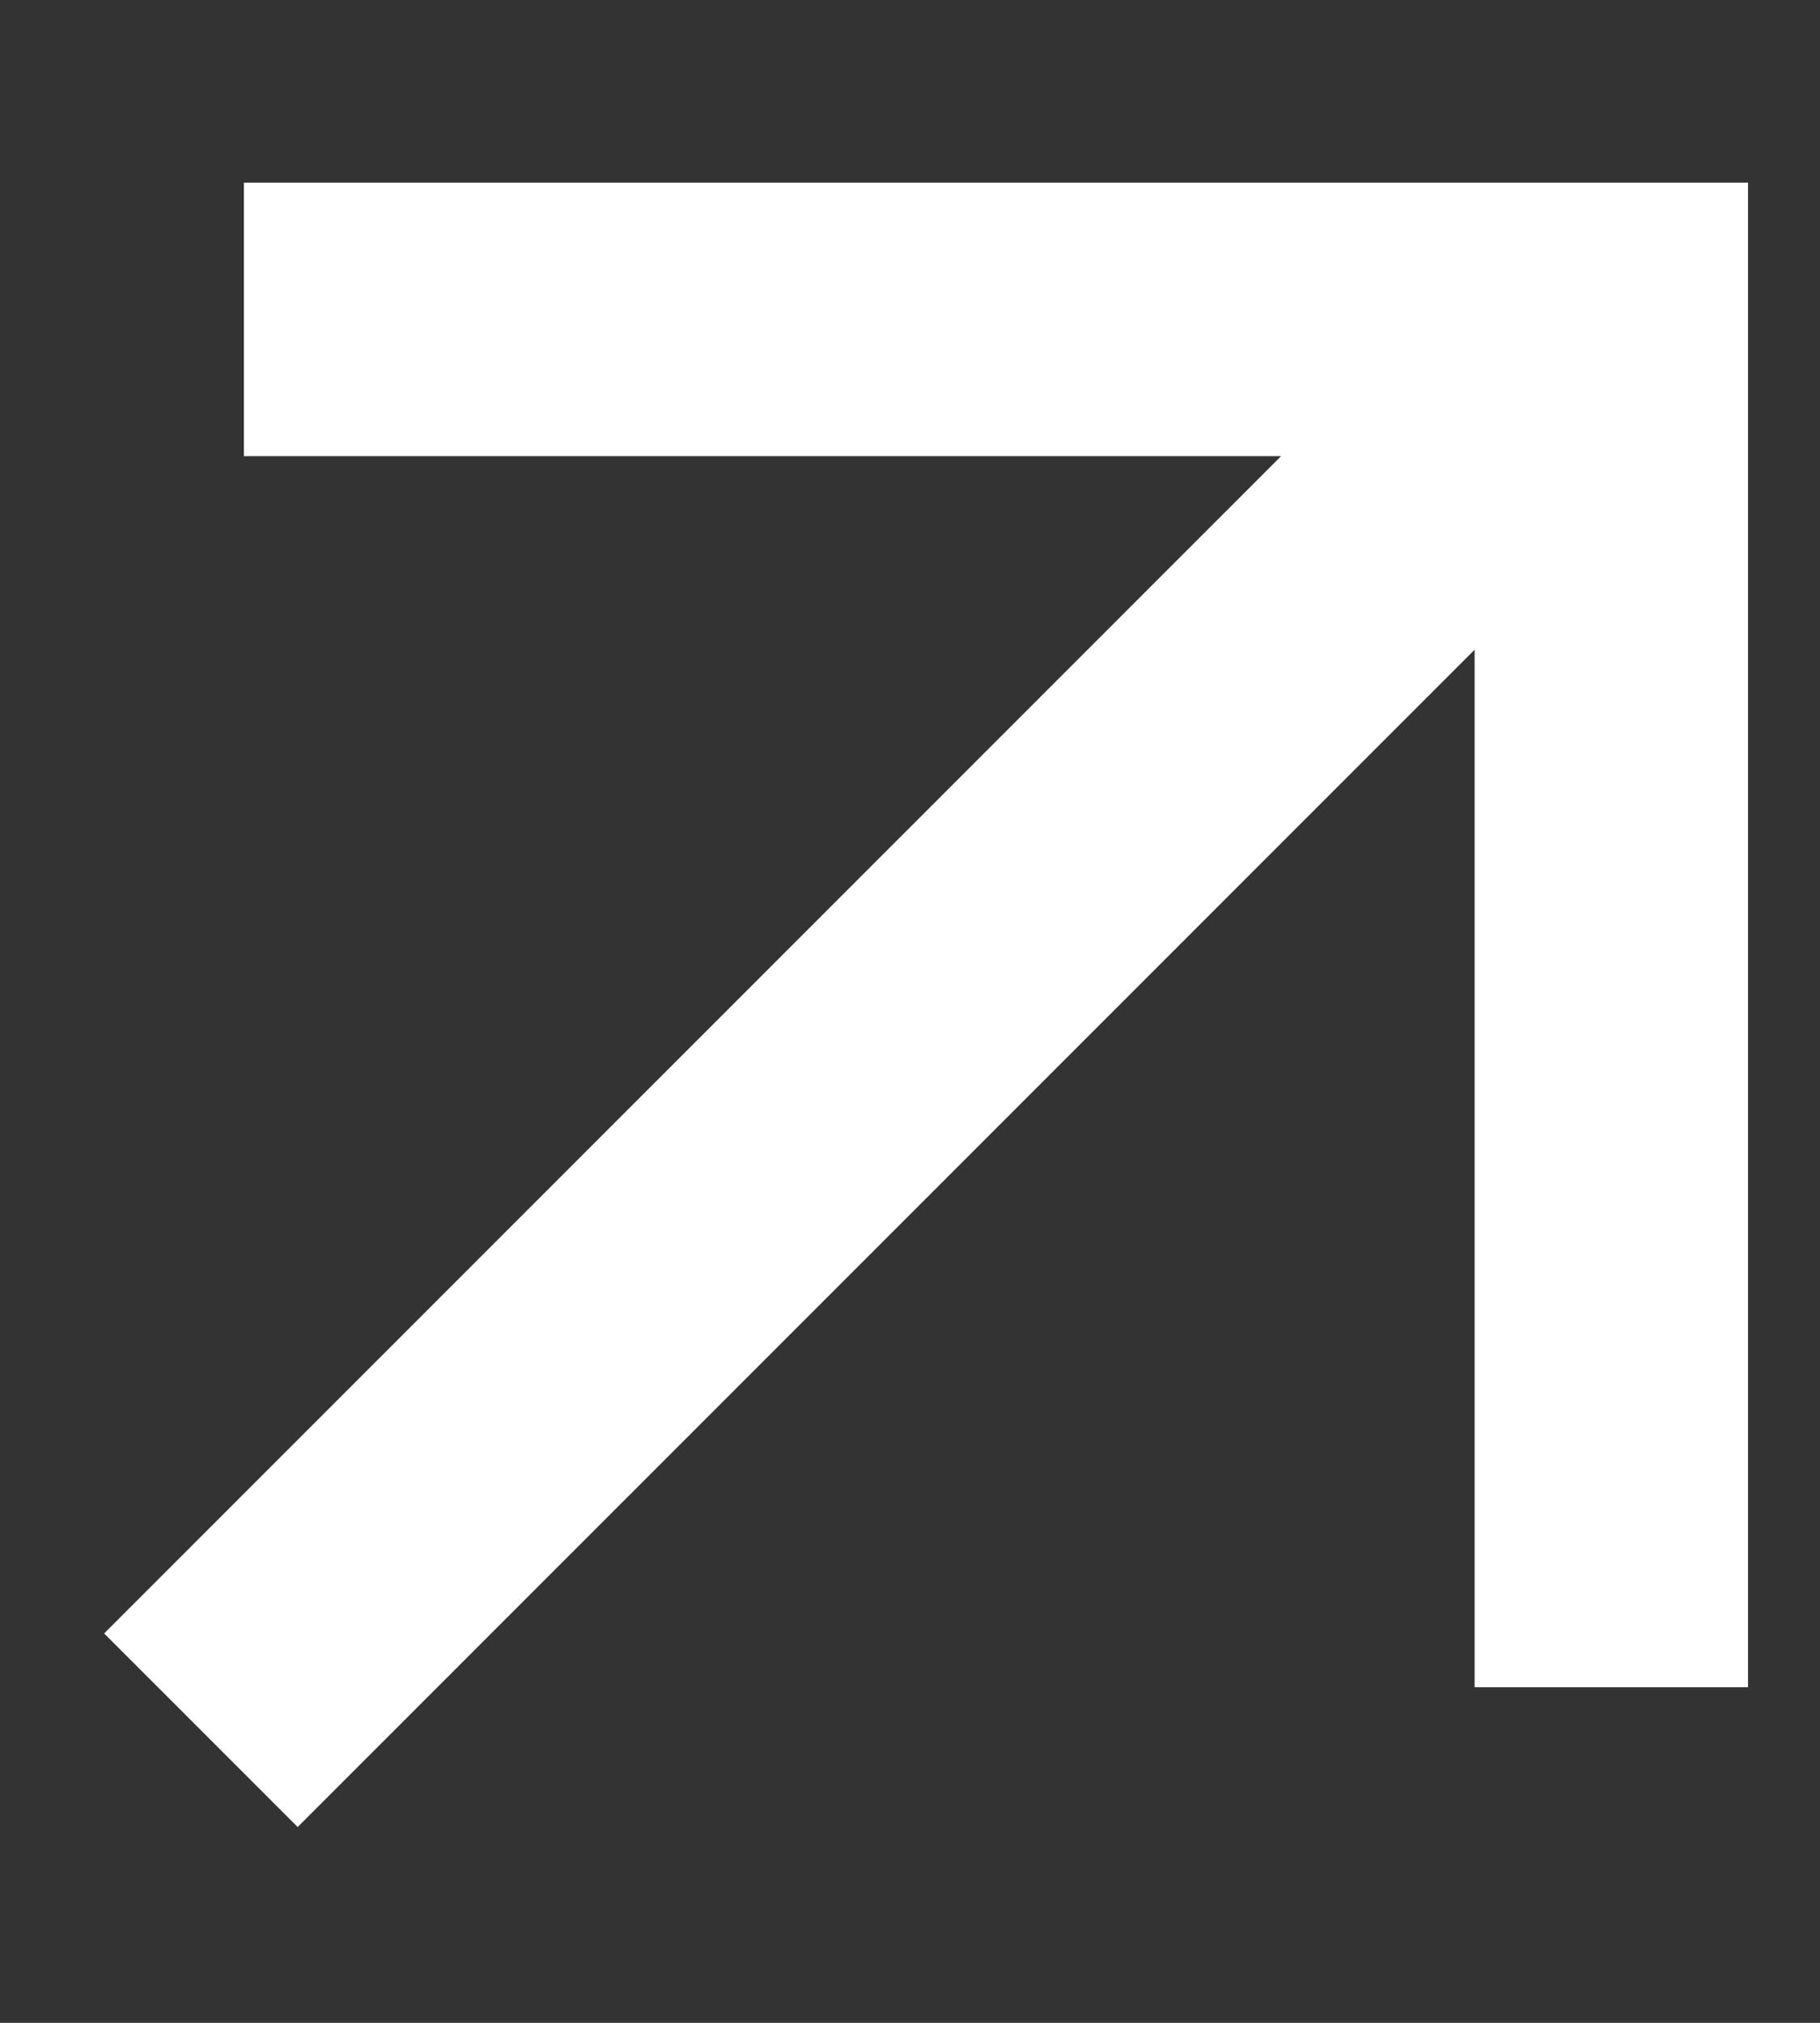 <svg width="9" height="10" viewBox="0 0 9 10" fill="none" xmlns="http://www.w3.org/2000/svg">
<rect x="0" y="0" width="9" height="10" fill="#333333" stroke="none"/>
<path d="M7.292 3.212L1.472 9.032L0.515 8.075L6.335 2.255L1.206 2.255L1.206 0.903H8.644V8.341L7.292 8.341L7.292 3.212Z" fill="white"/>
</svg>
